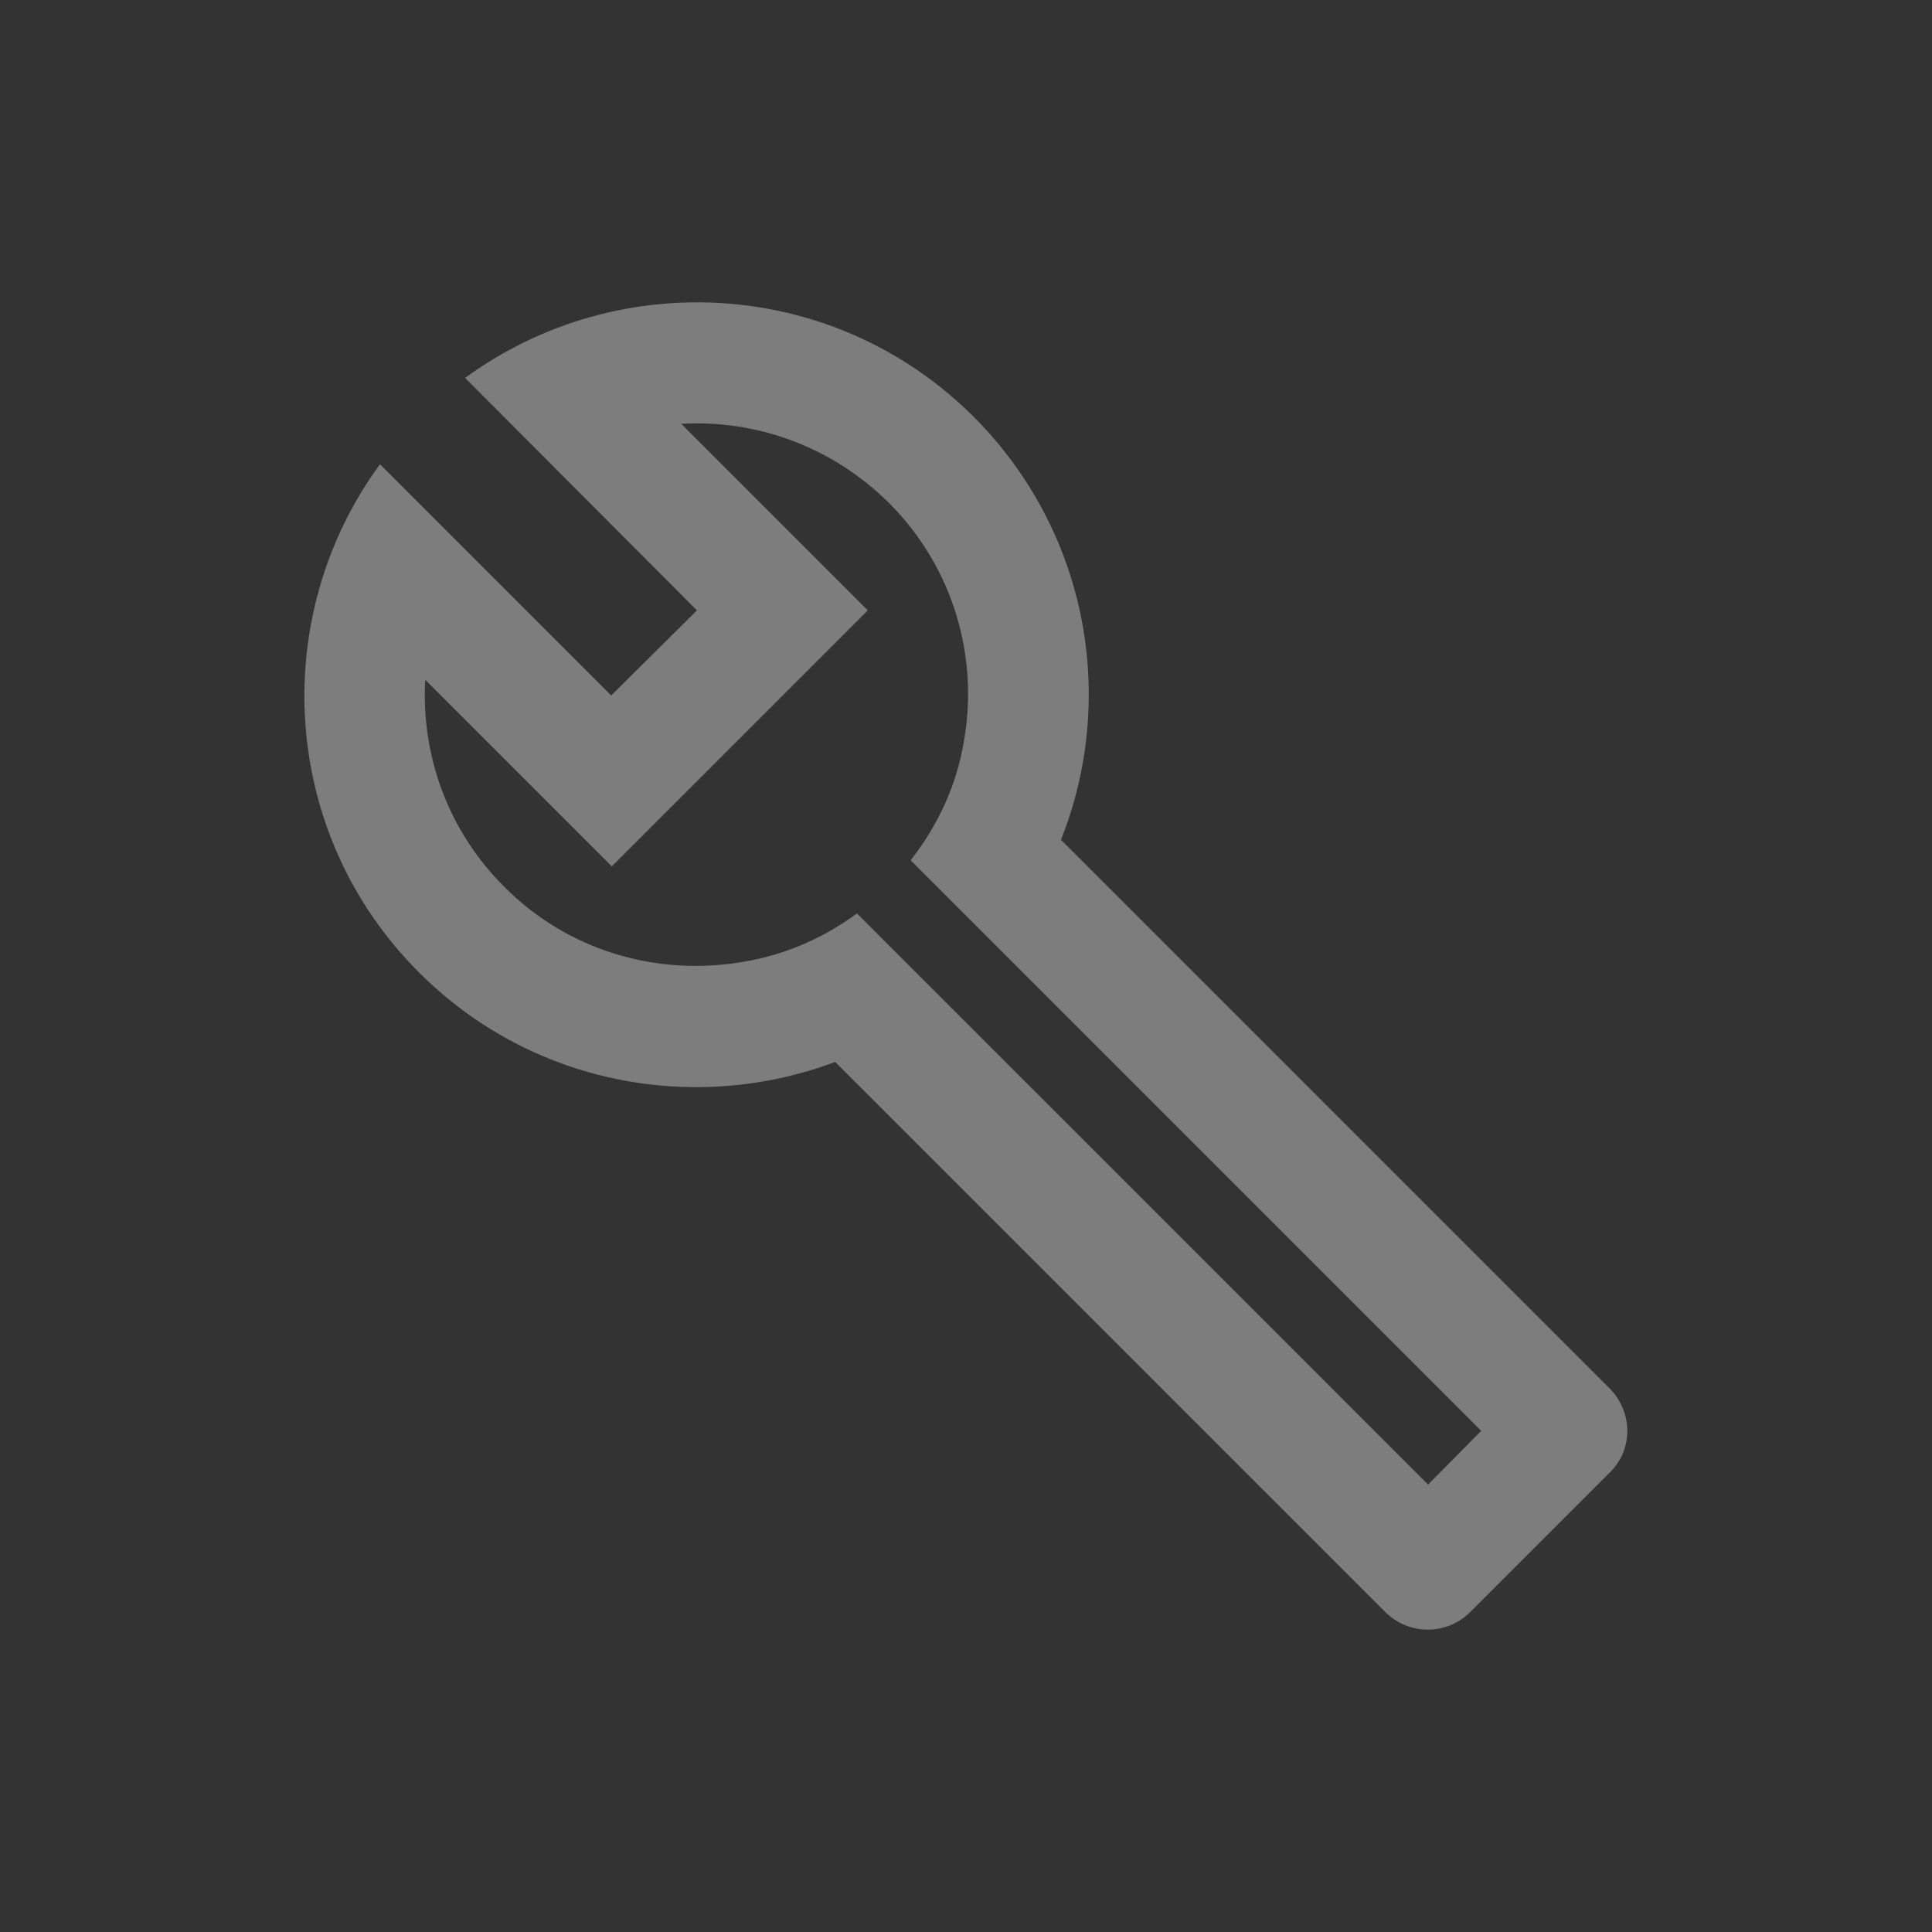 <?xml version="1.0" encoding="UTF-8"?> <svg xmlns="http://www.w3.org/2000/svg" width="48" height="48" viewBox="0 0 48 48" fill="none"><rect x="0" y="0" width="48" height="48" fill="#333333" stroke="none"/> <path d="M39.98 34.484L26.36 20.864C27.755 17.354 27.035 13.214 24.2 10.364C20.75 6.914 15.38 6.599 11.555 9.389L17.315 15.164L15.185 17.279L9.44 11.534C6.65 15.344 6.965 20.729 10.415 24.164C13.205 26.954 17.27 27.689 20.75 26.384L34.415 40.049C35 40.634 35.945 40.634 36.53 40.049L39.98 36.599C40.58 36.029 40.58 35.084 39.98 34.484ZM35.48 36.884L21.29 22.694C20.375 23.369 19.355 23.774 18.29 23.924C16.25 24.224 14.105 23.609 12.545 22.049C11.12 20.639 10.46 18.749 10.565 16.889L15.2 21.524L21.56 15.164L16.925 10.529C18.785 10.424 20.66 11.084 22.085 12.494C23.705 14.114 24.32 16.349 23.945 18.434C23.765 19.499 23.315 20.489 22.625 21.374L36.8 35.549L35.48 36.884Z" fill="white" fill-opacity="0.36"></path> </svg> 
